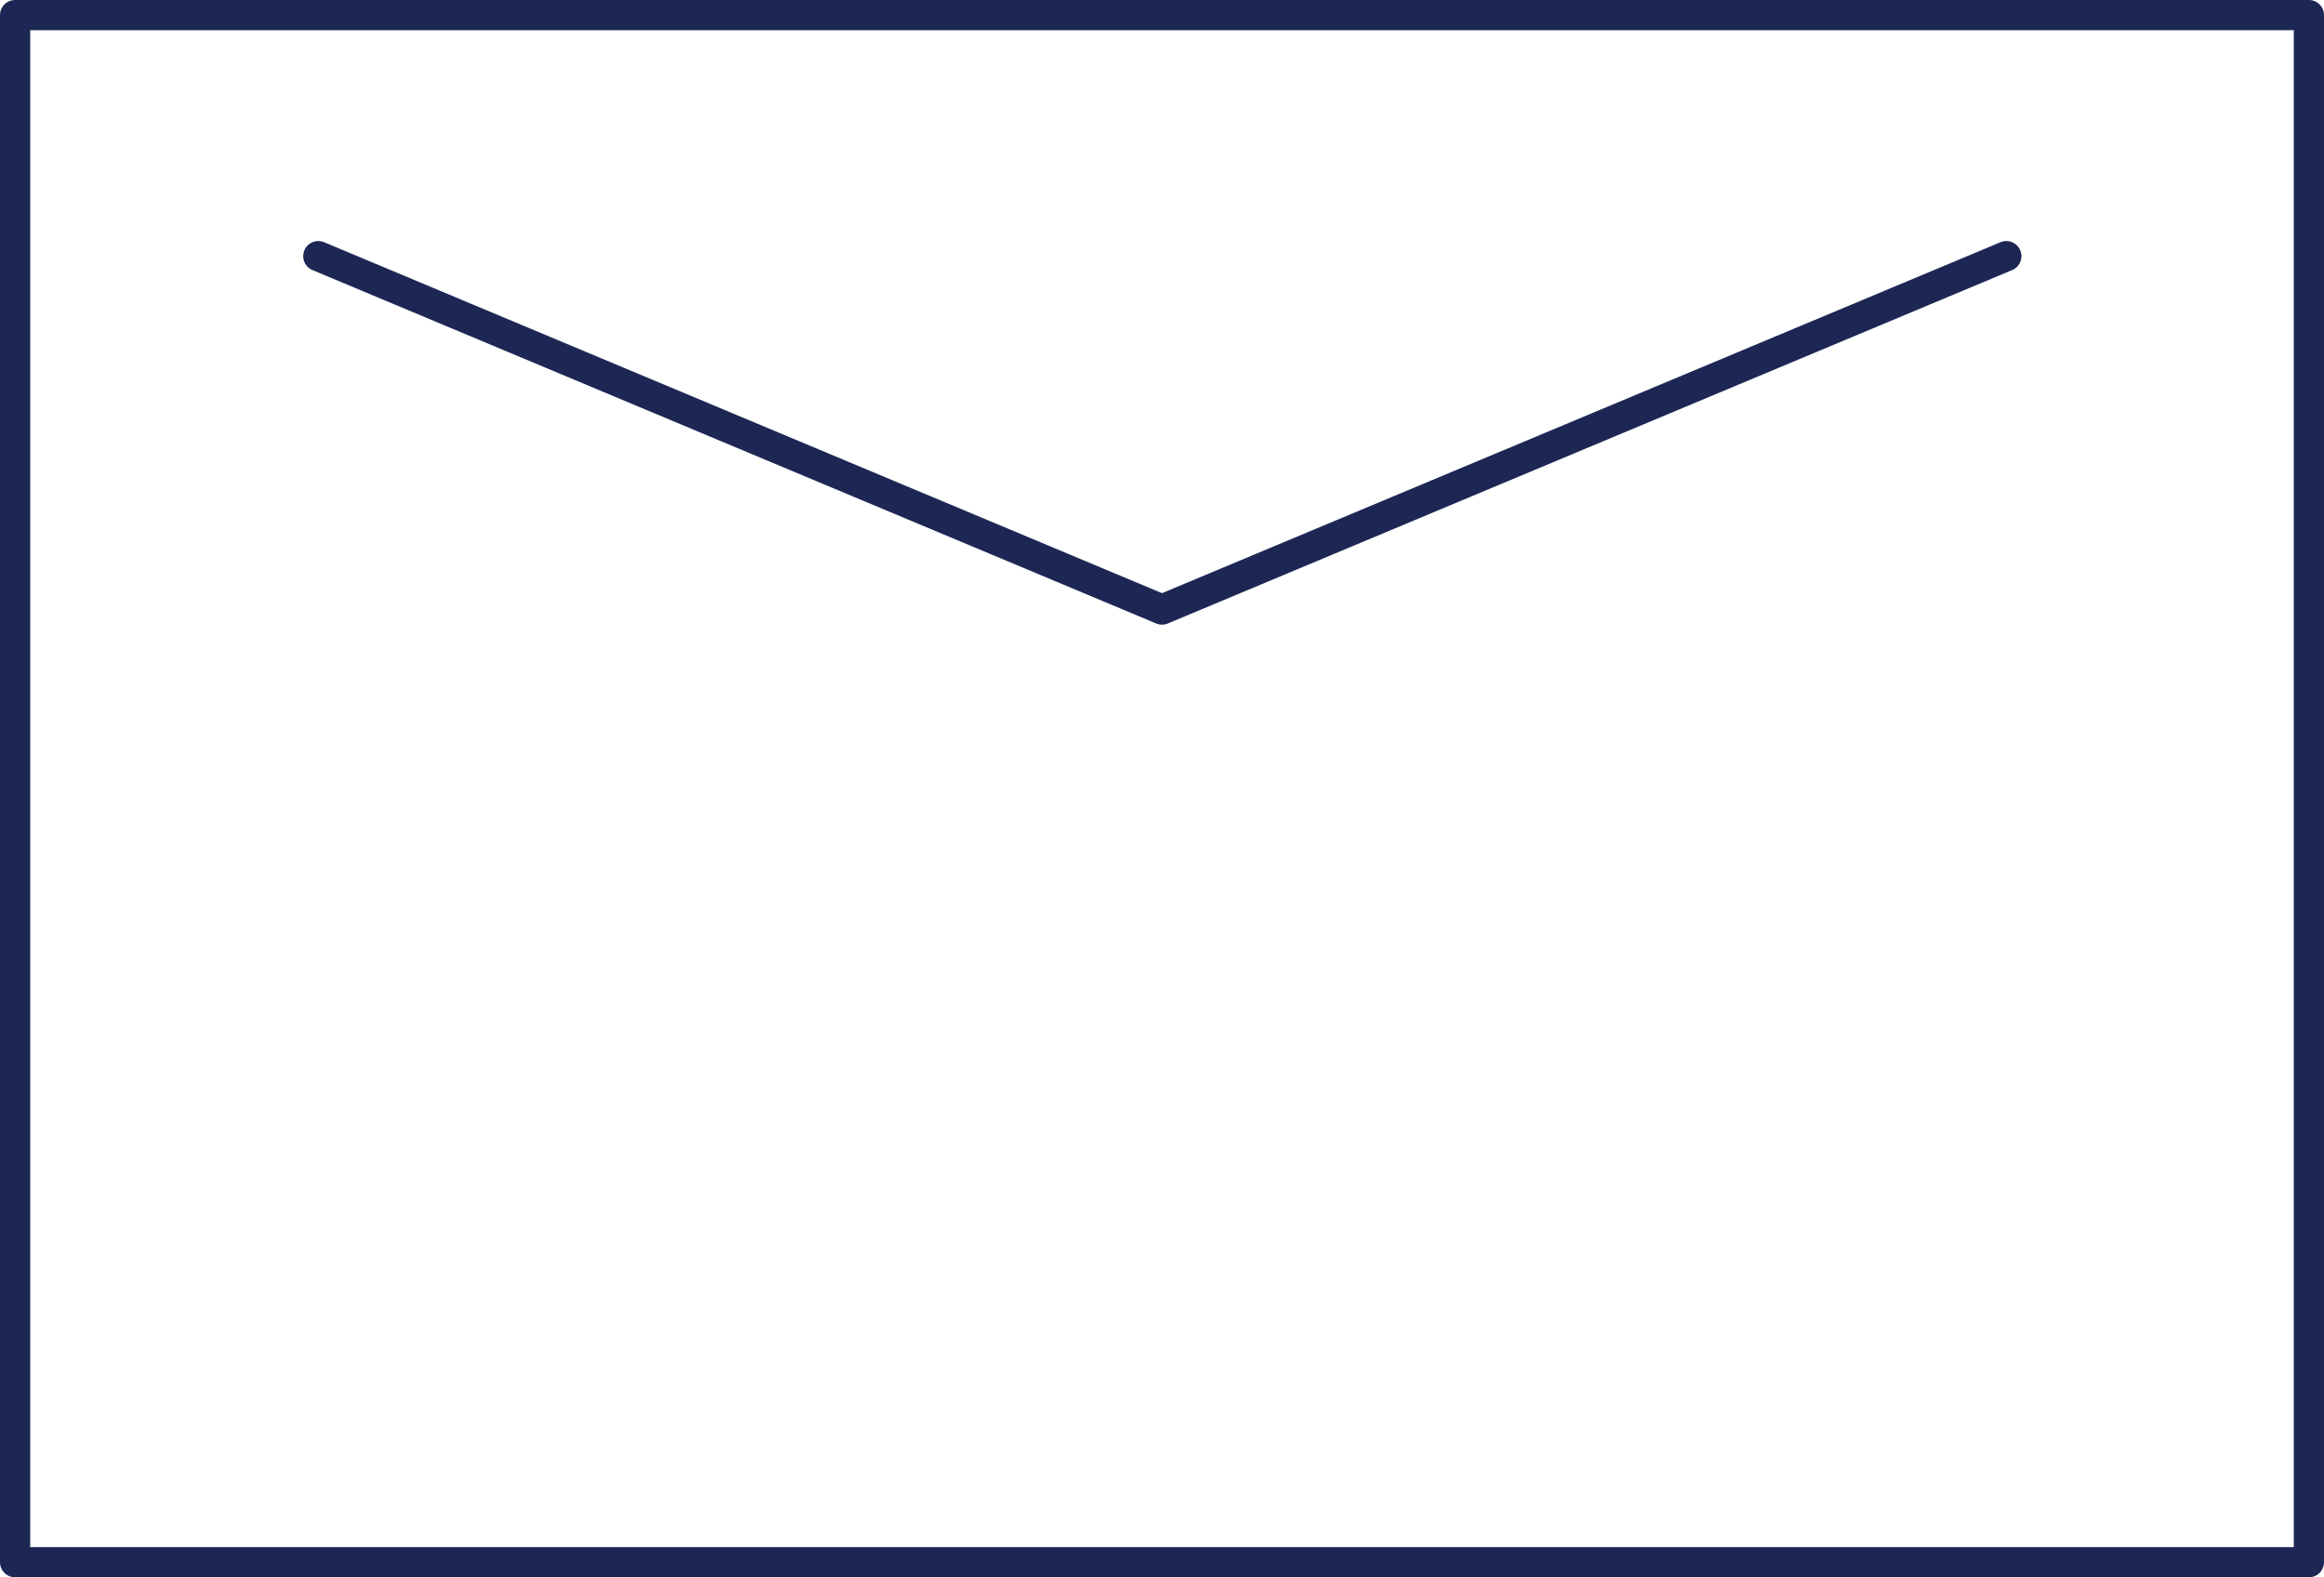 <?xml version="1.0" encoding="UTF-8"?><svg id="_レイヤー_2" xmlns="http://www.w3.org/2000/svg" viewBox="0 0 38.48 26.11"><defs><style>.cls-1{fill:none;stroke:#1c2754;stroke-linecap:round;stroke-linejoin:round;stroke-width:.5px;}</style></defs><g id="_レイヤー_1-2"><polyline class="cls-1" points="5.27 4.24 19.24 10.09 33.22 4.24"/><rect class="cls-1" x=".25" y=".25" width="37.98" height="25.61"/></g></svg>